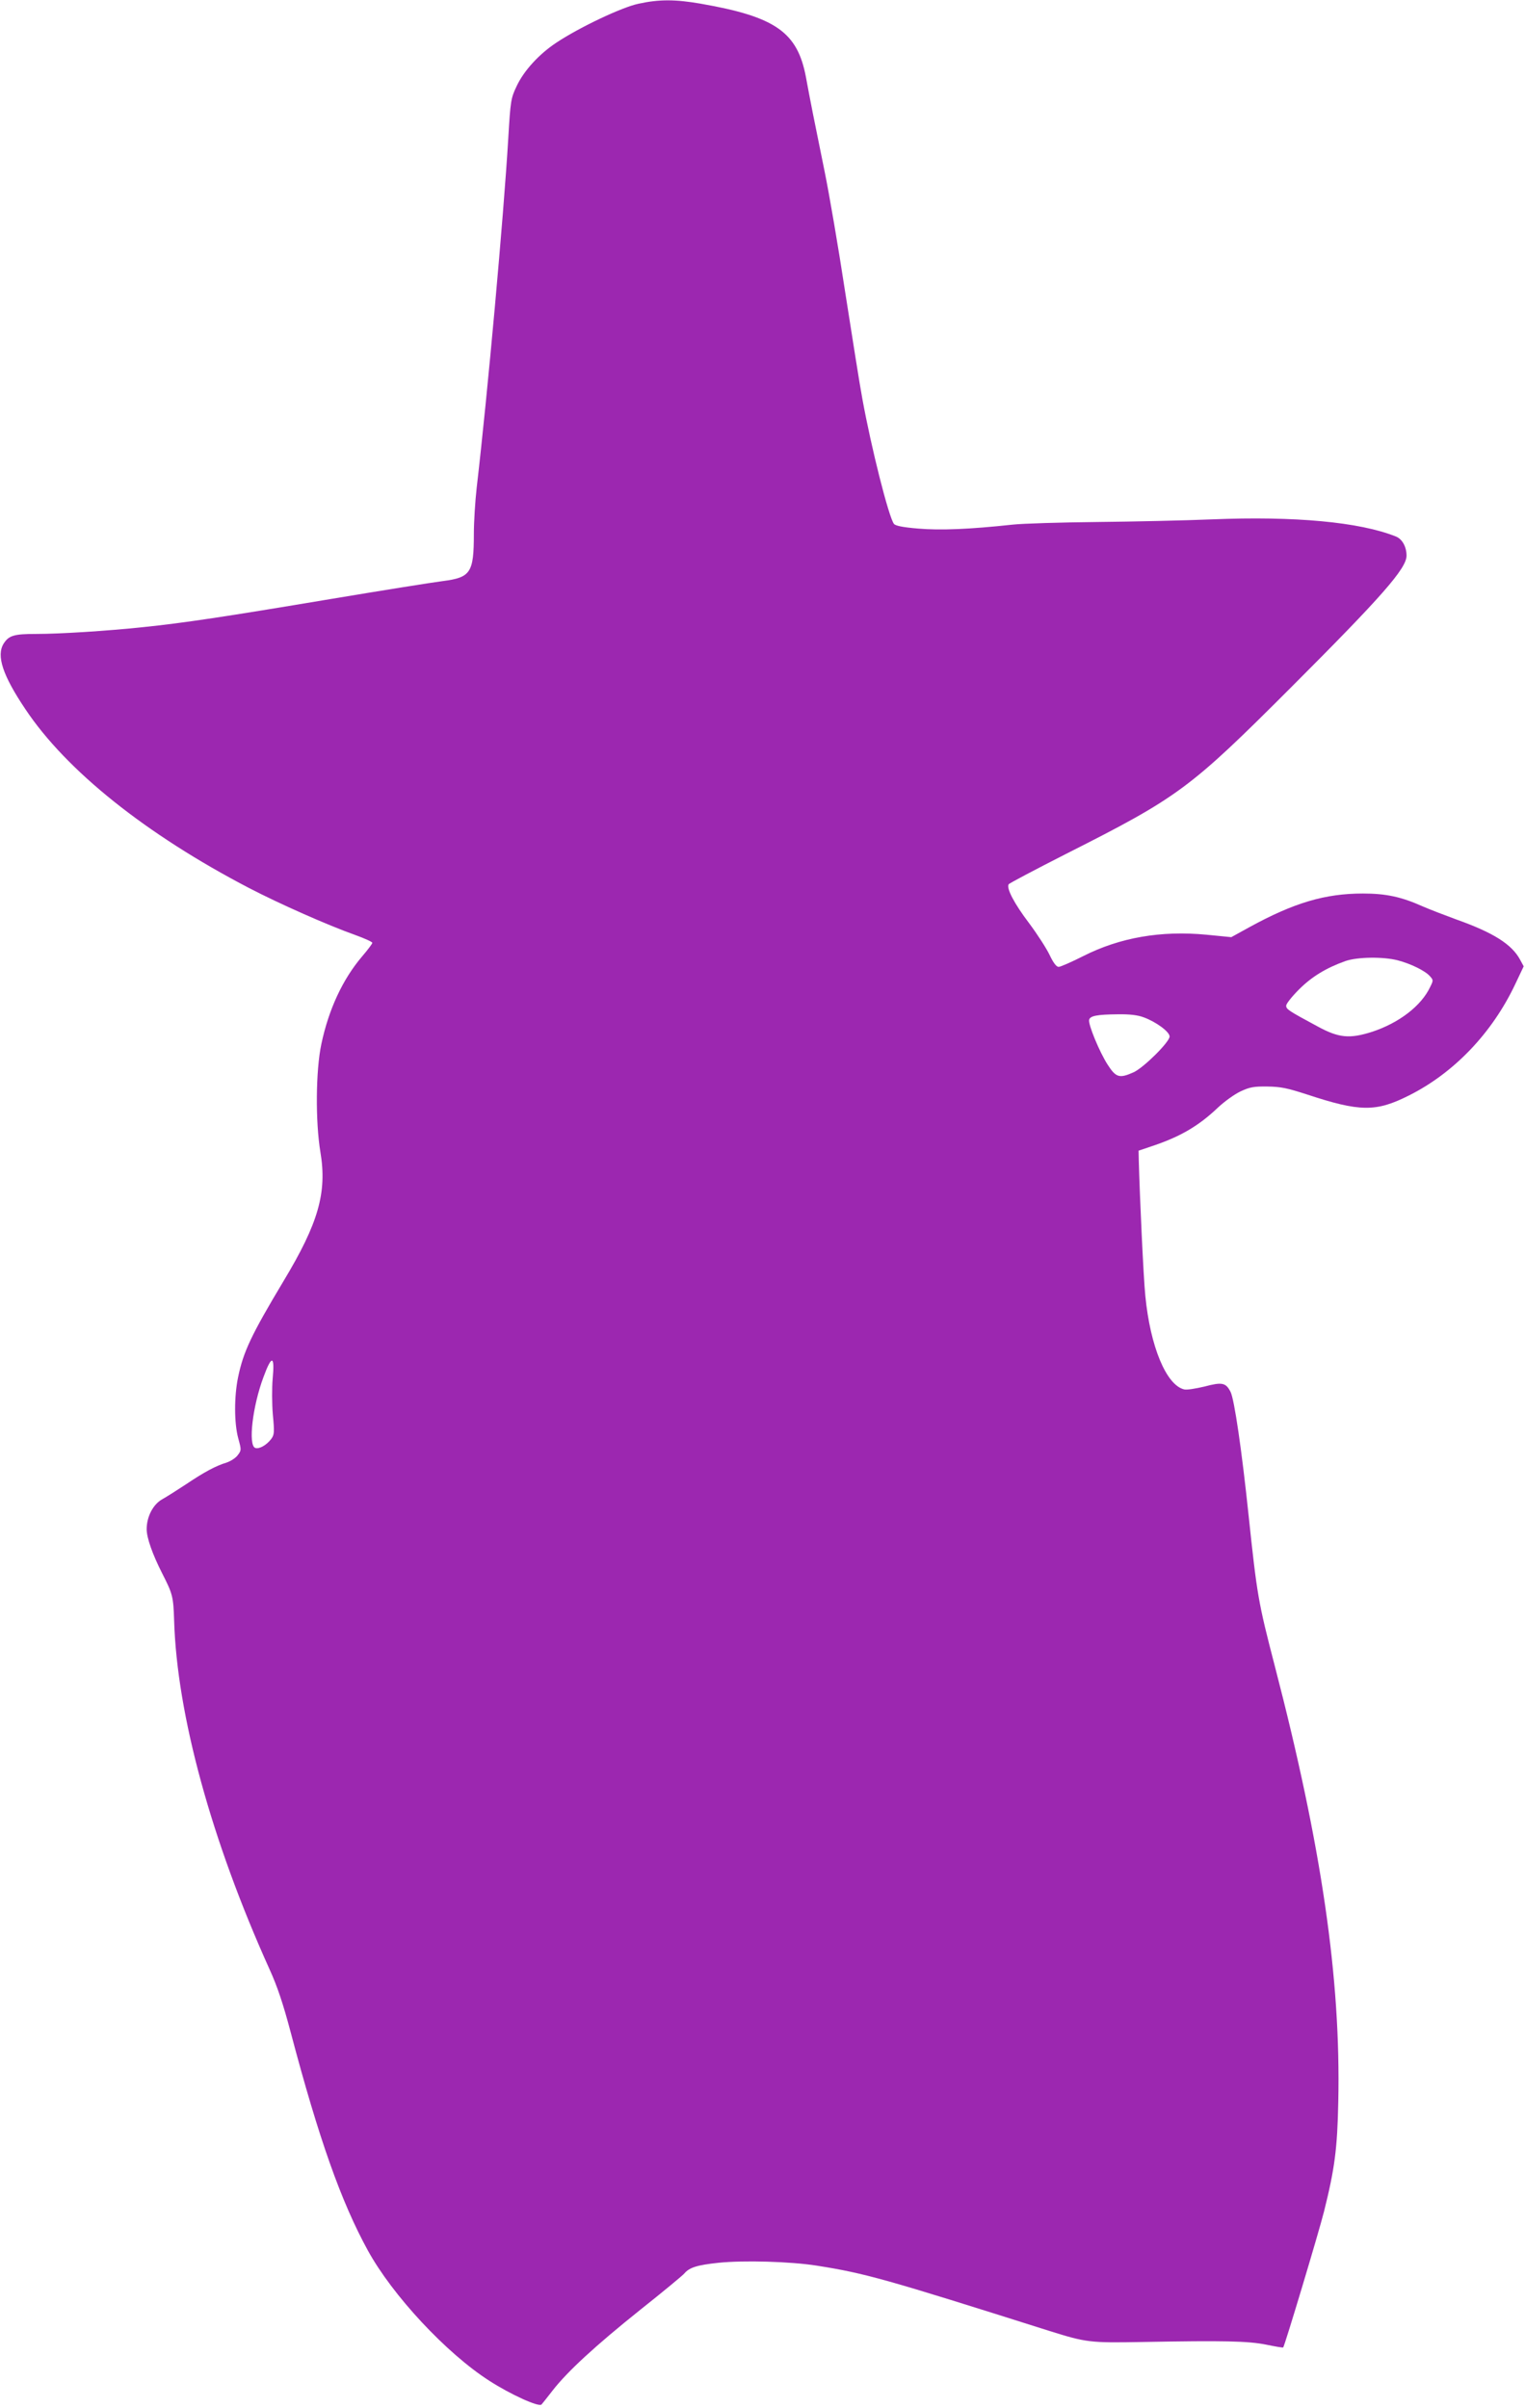 <?xml version="1.0" standalone="no"?>
<!DOCTYPE svg PUBLIC "-//W3C//DTD SVG 20010904//EN"
 "http://www.w3.org/TR/2001/REC-SVG-20010904/DTD/svg10.dtd">
<svg version="1.0" xmlns="http://www.w3.org/2000/svg"
 width="811pt" height="1280pt" viewBox="0 0 811 1280"
 preserveAspectRatio="xMidYMid meet">
<g transform="translate(0,1280) scale(0.1,-0.1)"
fill="#9c27b0" stroke="none">
<path d="M3395 12780 c-87 -18 -313 -125 -435 -206 -93 -61 -174 -150 -212
-231 -31 -65 -33 -76 -45 -278 -25 -420 -110 -1360 -168 -1858 -8 -71 -15
-181 -15 -245 0 -207 -17 -232 -165 -251 -55 -7 -325 -50 -600 -96 -555 -93
-780 -127 -995 -149 -190 -20 -440 -36 -567 -36 -119 0 -146 -8 -174 -52 -39
-64 -5 -168 116 -348 218 -327 641 -665 1190 -951 164 -85 417 -197 563 -249
50 -18 92 -37 92 -42 0 -5 -24 -37 -54 -72 -104 -122 -178 -282 -217 -466 -30
-141 -32 -412 -5 -575 36 -215 -11 -378 -196 -685 -172 -287 -214 -376 -242
-512 -21 -102 -21 -243 1 -324 17 -62 17 -64 -3 -90 -11 -15 -38 -32 -59 -39
-56 -17 -117 -49 -215 -115 -47 -31 -104 -67 -127 -80 -49 -27 -83 -93 -83
-159 0 -46 31 -134 83 -236 55 -108 59 -122 63 -250 15 -499 198 -1169 508
-1855 41 -90 72 -183 112 -334 150 -567 268 -900 410 -1159 131 -239 418 -547
646 -693 113 -73 265 -142 278 -126 4 4 30 37 58 73 79 102 228 239 468 431
121 96 226 183 233 192 27 32 68 45 181 57 135 14 383 7 523 -15 260 -41 365
-71 1237 -347 198 -62 216 -64 495 -59 439 8 562 5 658 -14 48 -10 90 -17 91
-15 8 8 189 611 217 722 57 228 71 334 76 584 14 654 -88 1356 -338 2318 -88
339 -94 375 -139 800 -36 344 -76 618 -96 656 -25 49 -45 53 -139 28 -47 -11
-95 -19 -108 -15 -95 23 -180 229 -206 496 -10 95 -30 532 -35 724 l-1 49 80
27 c144 49 240 105 342 202 34 32 88 71 120 86 49 23 71 27 143 26 71 -1 105
-8 210 -42 282 -93 367 -94 542 -6 240 120 443 332 566 592 l45 95 -19 35
c-44 82 -142 144 -339 214 -60 22 -141 53 -180 70 -114 51 -196 68 -317 68
-201 0 -366 -49 -602 -178 l-98 -54 -132 13 c-242 23 -460 -15 -654 -113 -63
-32 -123 -58 -132 -58 -12 0 -28 21 -48 63 -16 34 -65 110 -109 169 -79 104
-122 186 -109 207 4 6 141 78 304 161 600 303 658 346 1197 885 484 484 615
633 615 701 0 47 -23 89 -57 102 -192 77 -539 109 -977 91 -144 -6 -418 -12
-611 -14 -192 -2 -395 -8 -450 -14 -232 -25 -384 -31 -502 -21 -84 7 -121 15
-129 25 -28 37 -121 406 -168 665 -14 74 -54 329 -91 565 -36 237 -86 529
-111 650 -52 254 -76 375 -98 495 -45 239 -162 321 -558 390 -137 24 -223 24
-333 0z m4038 -5085 c69 -18 145 -55 171 -84 19 -21 19 -23 2 -57 -47 -101
-166 -192 -309 -239 -119 -38 -177 -33 -289 28 -158 85 -168 92 -168 111 0 10
30 48 68 86 67 67 143 114 247 151 63 22 200 24 278 4z m-1351 -303 c66 -24
138 -77 138 -102 0 -29 -137 -165 -191 -190 -76 -34 -94 -29 -139 41 -43 67
-103 212 -98 237 4 22 43 29 153 30 62 1 105 -4 137 -16z m-4632 -1922 c-4
-47 -4 -132 1 -190 9 -95 8 -107 -9 -130 -25 -33 -65 -55 -85 -47 -38 15 -14
221 44 376 44 120 61 117 49 -9z"/>
</g>
</svg>
